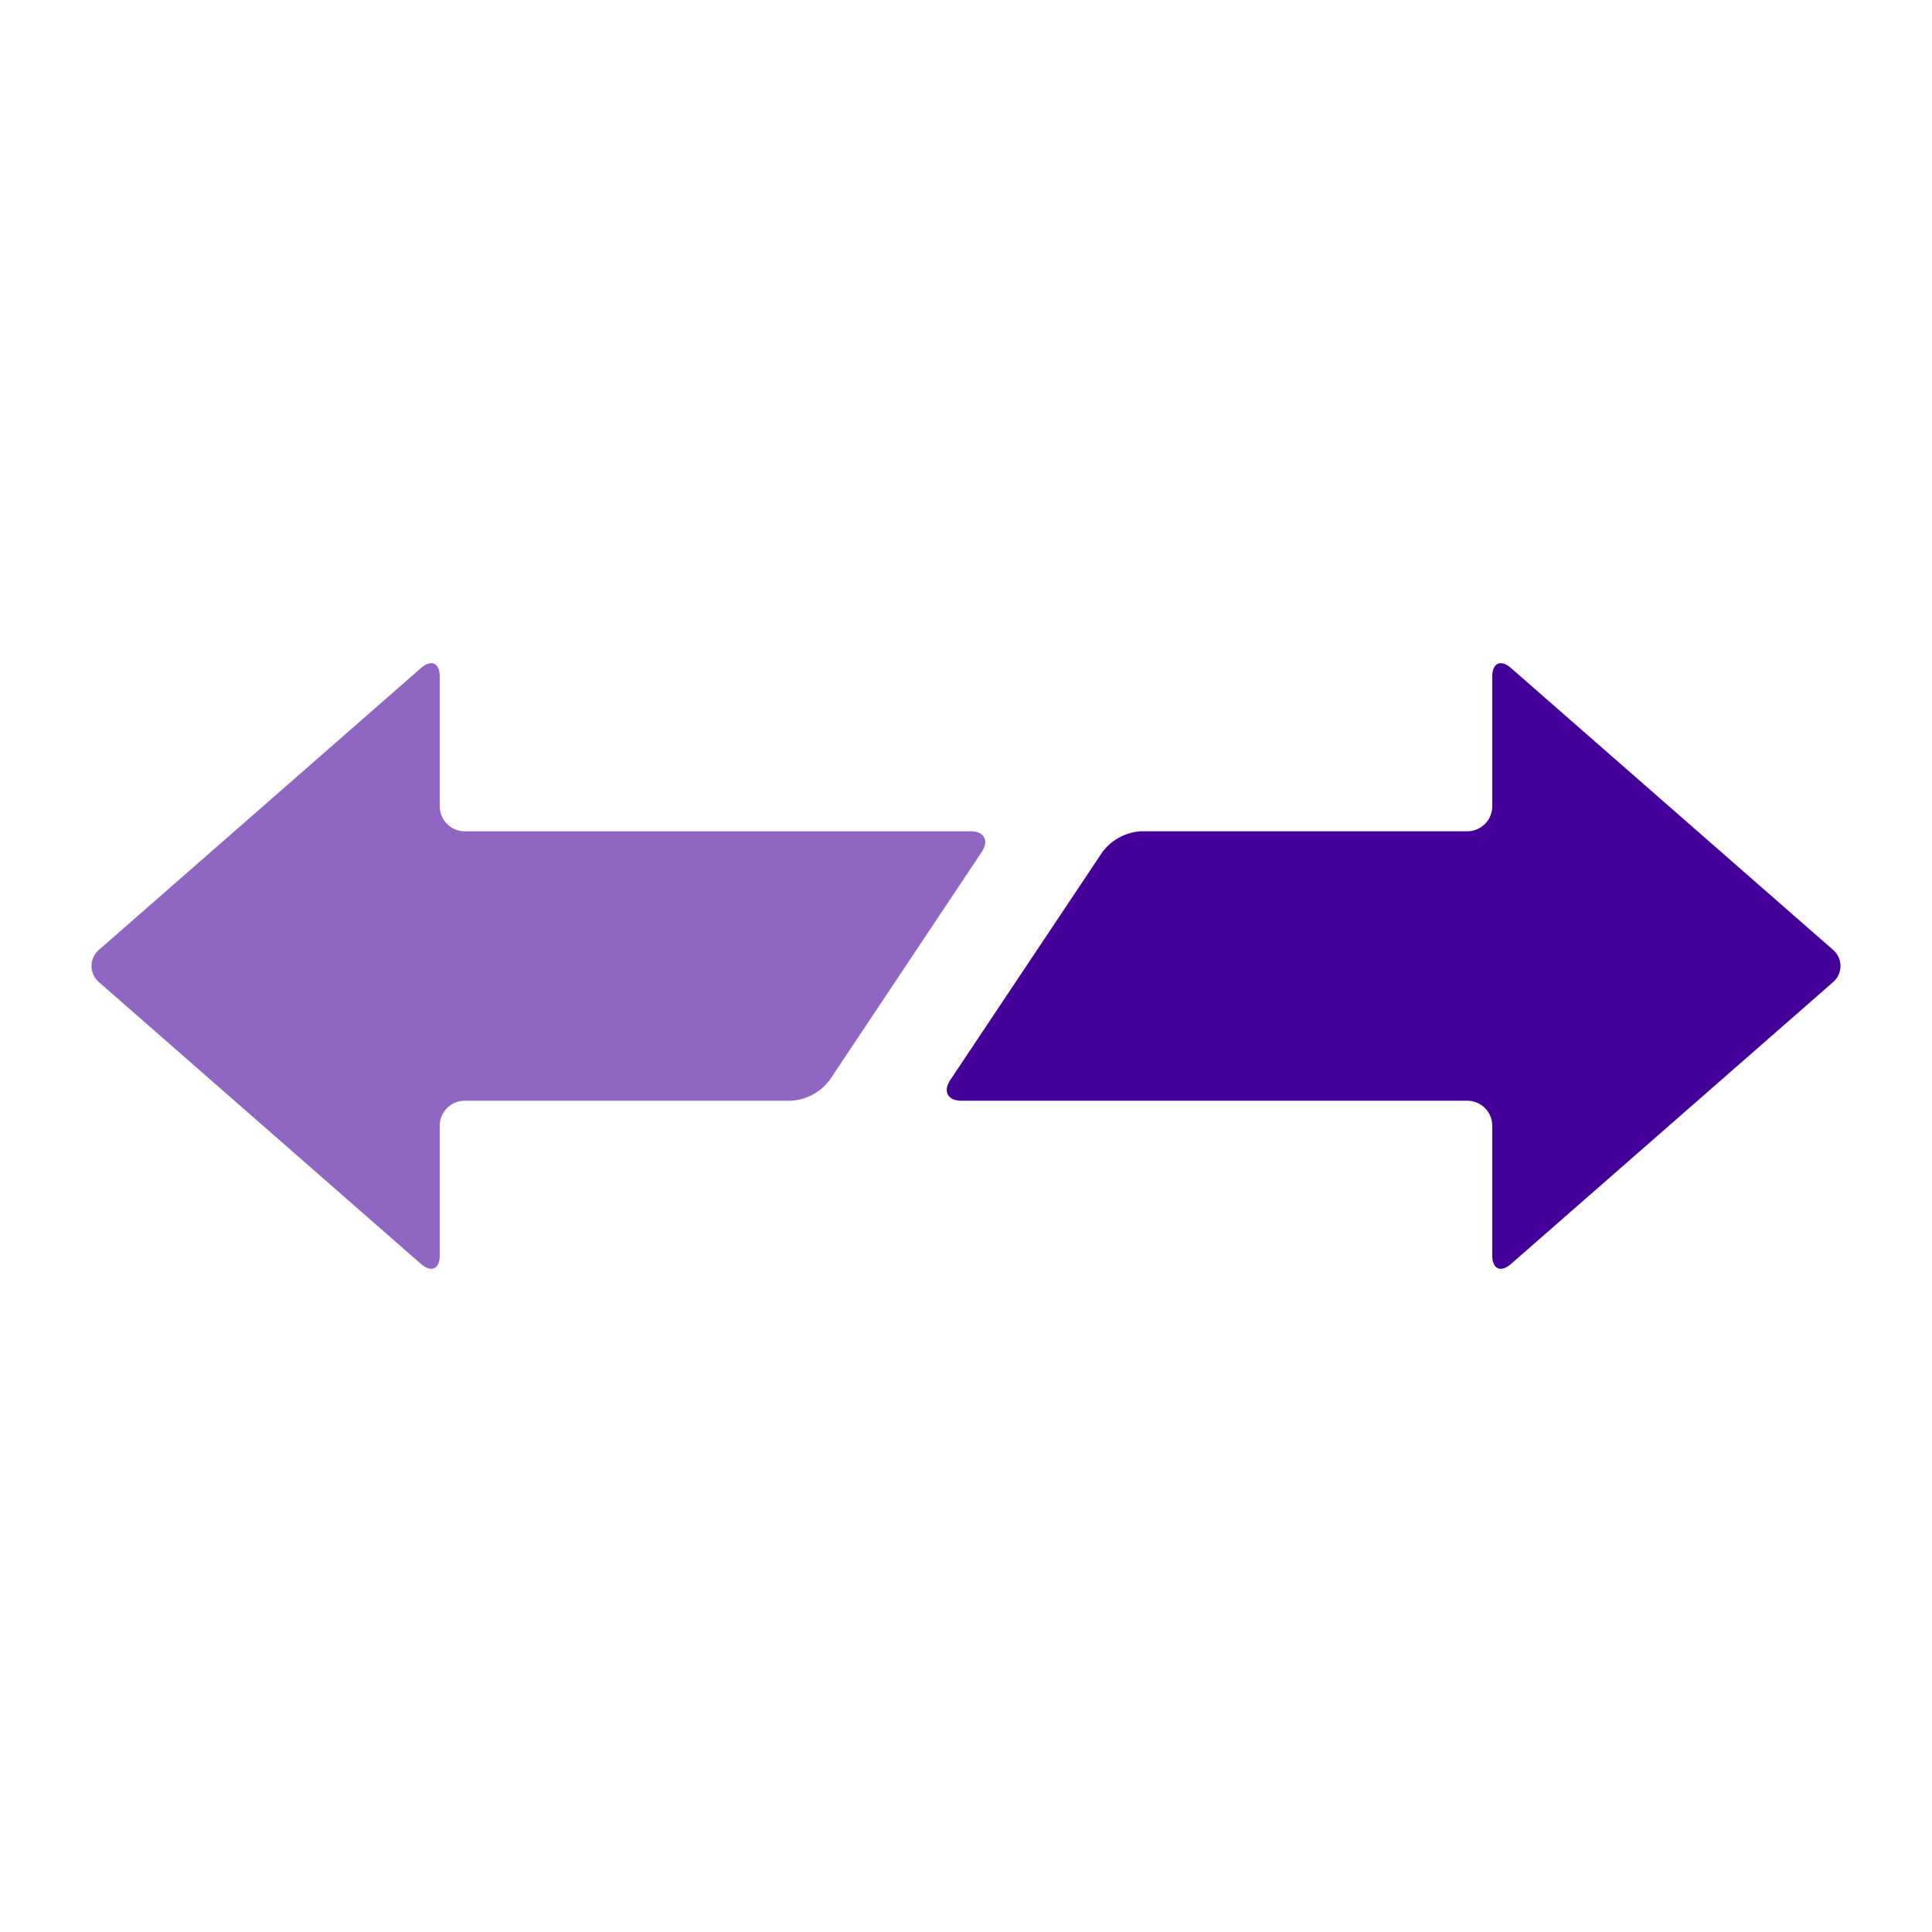<?xml version="1.0" encoding="utf-8"?>
<svg id="Layer_1" data-name="Layer 1" xmlns="http://www.w3.org/2000/svg" width="60" height="60" viewBox="0 0 60 60">
  <defs>
    <style>
      .cls-1 {
        fill: #8f66c2;
      }

      .cls-2 {
        fill: #409;
      }
    </style>
  </defs>
  <title>Artboard 24</title>
  <g>
    <path class="cls-1" d="M25.768,33.539a1.62,1.62,0,0,1-1.2.645H14.431a.776.776,0,0,0-.774.774v4.029c0,.426-.263.545-.584.265L3.083,30.51a.661.661,0,0,1,0-1.02l9.99-8.742c.321-.28.584-.161.584.265v4.029a.776.776,0,0,0,.774.774H30.142c.426,0,.581.29.345.645Z"/>
    <path class="cls-2" d="M29.513,33.539c-.236.355-.081.645.345.645H45.569a.776.776,0,0,1,.774.774v4.029c0,.426.263.545.584.265l9.99-8.742a.661.661,0,0,0,0-1.02l-9.99-8.742c-.321-.28-.584-.161-.584.265v4.029a.776.776,0,0,1-.774.774H35.436a1.62,1.62,0,0,0-1.2.645Z"/>
  </g>
</svg>
